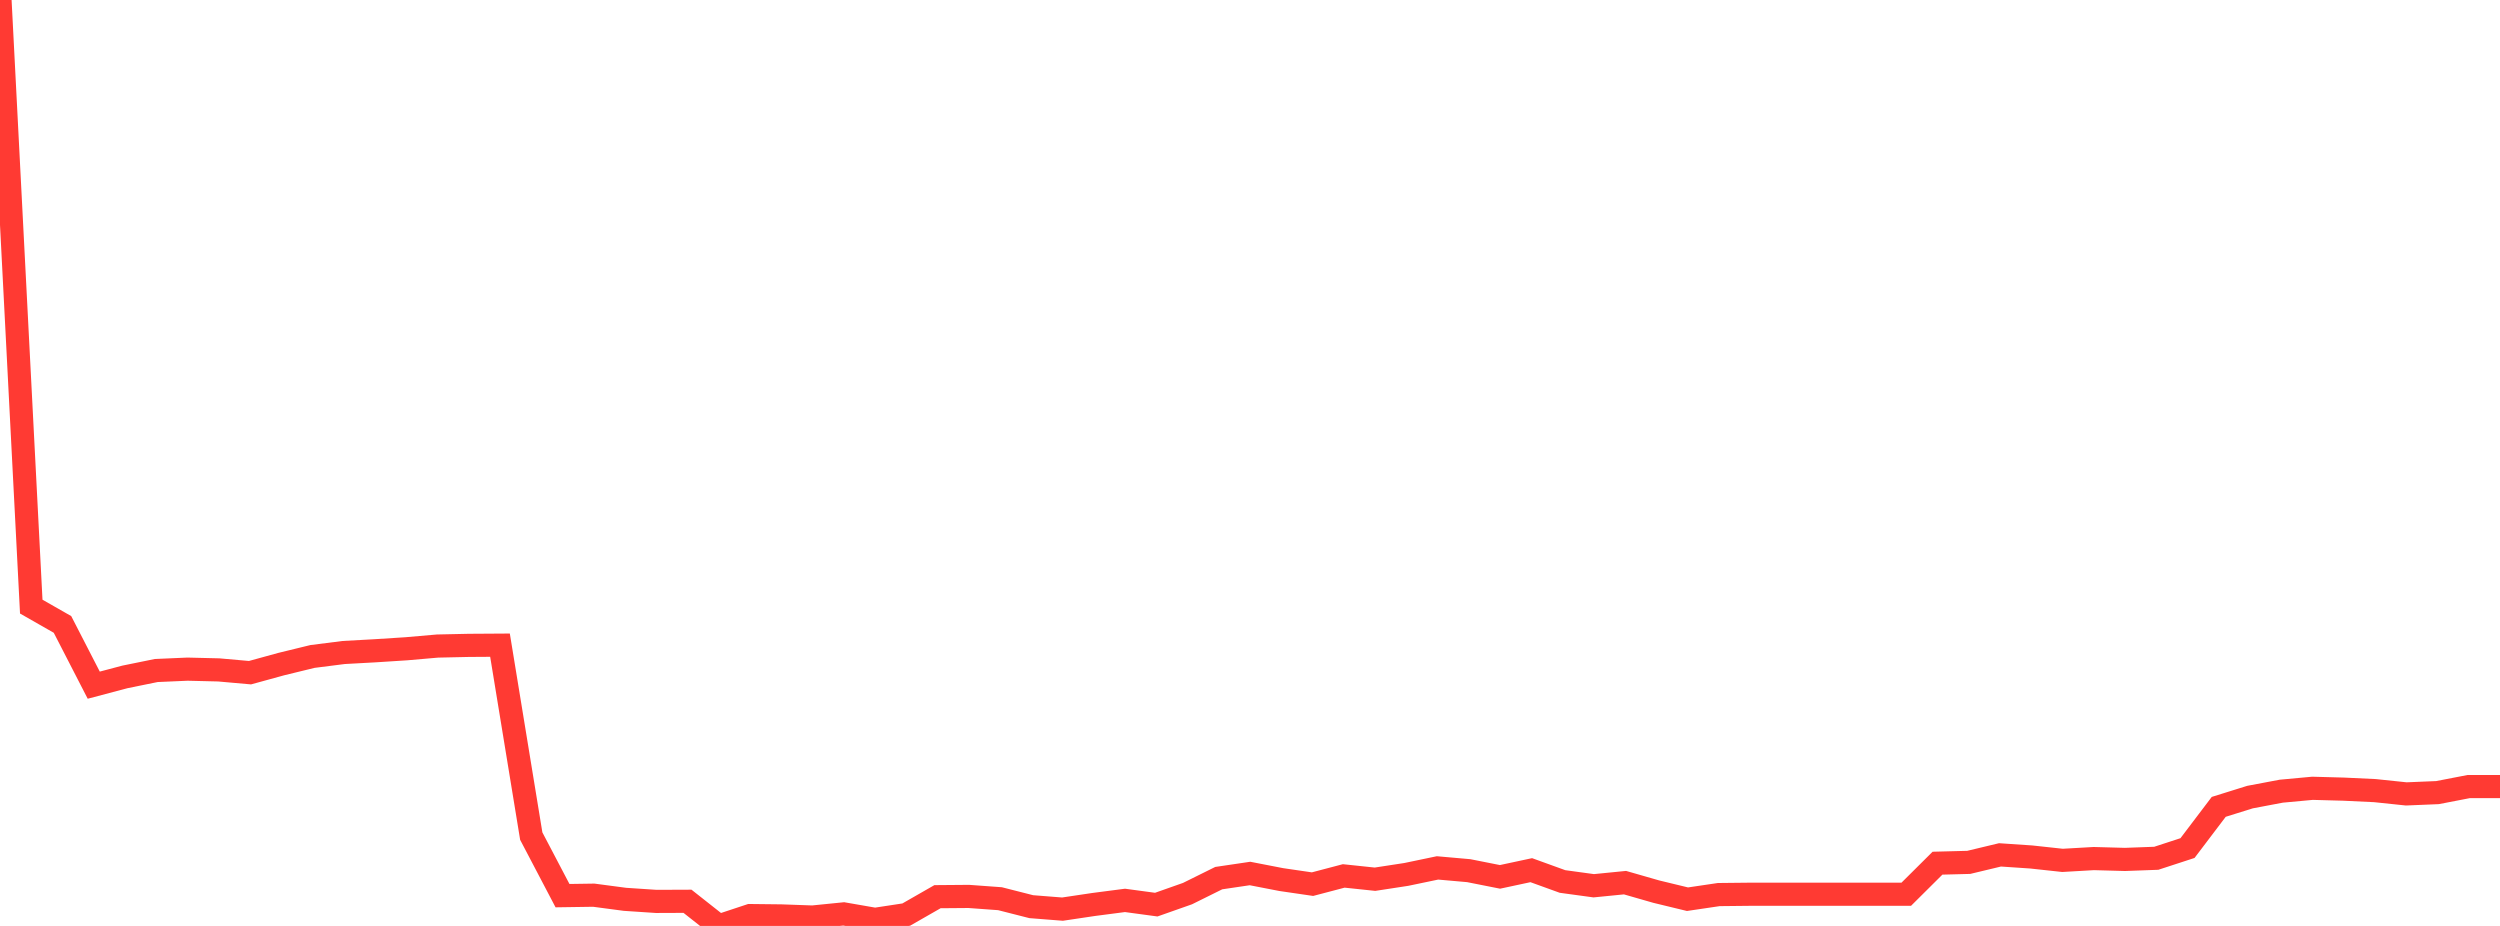 <?xml version="1.0" standalone="no"?>
<!DOCTYPE svg PUBLIC "-//W3C//DTD SVG 1.1//EN" "http://www.w3.org/Graphics/SVG/1.1/DTD/svg11.dtd">

<svg width="135" height="50" viewBox="0 0 135 50" preserveAspectRatio="none" 
  xmlns="http://www.w3.org/2000/svg"
  xmlns:xlink="http://www.w3.org/1999/xlink">


<polyline points="0.0, 0.0 1.688, 32.757 3.375, 33.72 5.062, 36.999 6.75, 36.552 8.438, 36.208 10.125, 36.134 11.812, 36.175 13.5, 36.325 15.188, 35.861 16.875, 35.449 18.562, 35.235 20.25, 35.142 21.938, 35.034 23.625, 34.887 25.312, 34.85 27.0, 34.839 28.688, 45.15 30.375, 48.365 32.062, 48.34 33.75, 48.564 35.438, 48.676 37.125, 48.669 38.812, 50.0 40.5, 49.441 42.188, 49.46 43.875, 49.52 45.562, 49.35 47.25, 49.644 48.938, 49.387 50.625, 48.421 52.312, 48.407 54.0, 48.53 55.688, 48.96 57.375, 49.093 59.062, 48.841 60.75, 48.621 62.438, 48.85 64.125, 48.255 65.812, 47.419 67.5, 47.169 69.188, 47.497 70.875, 47.744 72.562, 47.3 74.25, 47.478 75.938, 47.219 77.625, 46.867 79.312, 47.016 81.0, 47.351 82.688, 46.989 84.375, 47.6 86.062, 47.831 87.75, 47.663 89.438, 48.148 91.125, 48.557 92.812, 48.307 94.5, 48.289 96.188, 48.289 97.875, 48.289 99.562, 48.289 101.25, 48.289 102.938, 48.289 104.625, 46.612 106.312, 46.568 108.0, 46.163 109.688, 46.277 111.375, 46.46 113.062, 46.363 114.75, 46.409 116.438, 46.347 118.125, 45.796 119.812, 43.57 121.5, 43.043 123.188, 42.724 124.875, 42.568 126.562, 42.614 128.25, 42.694 129.938, 42.871 131.625, 42.801 133.312, 42.474 135.0, 42.474" fill="none" stroke="#ff3a33" stroke-width="1.25"/>

</svg>